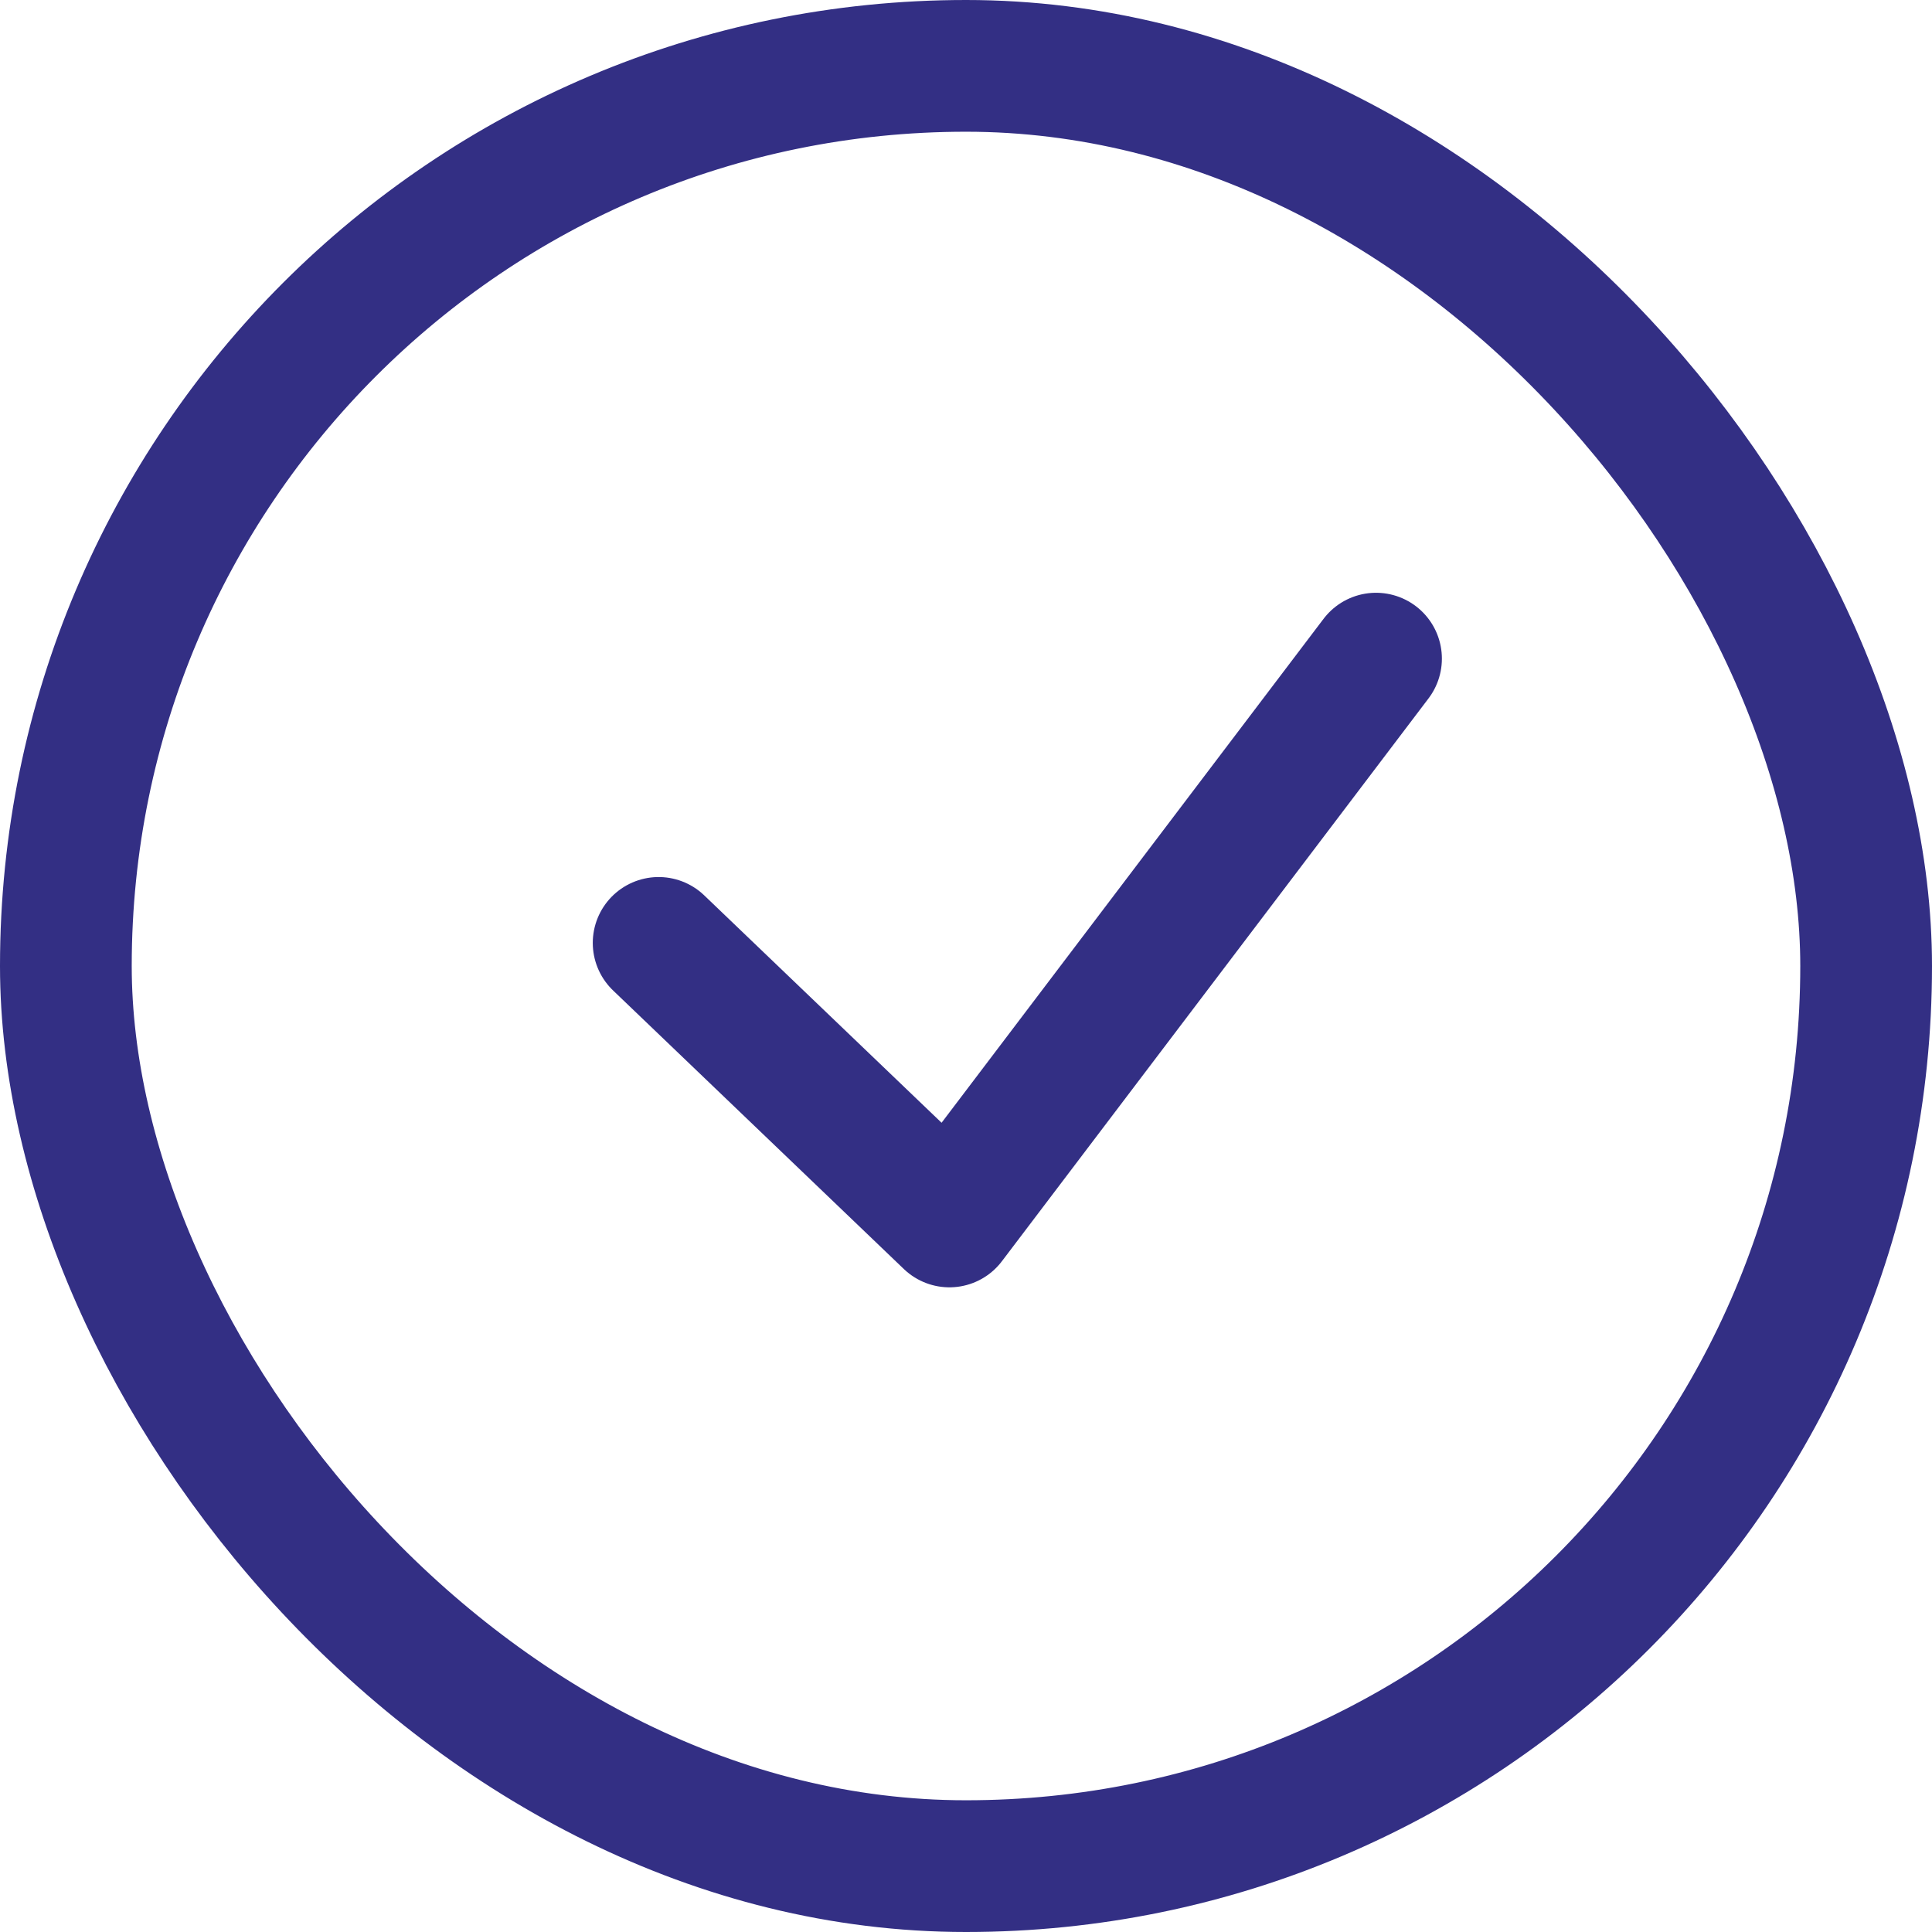 <svg id="Group_12024" data-name="Group 12024" xmlns="http://www.w3.org/2000/svg" width="22" height="22" viewBox="0 0 22 22">
  <g id="Rectangle_5643" data-name="Rectangle 5643" fill="none" stroke="#332f84" stroke-width="1.5">
    <rect width="22" height="22" rx="11" stroke="none"/>
    <rect x="0.75" y="0.75" width="20.5" height="20.5" rx="10.25" fill="none"/>
  </g>
  <path id="Path_1554" data-name="Path 1554" d="M-12302.523,939l3.311,3.172,4.858-6.409" transform="translate(12310.023 -928.263)" fill="none" stroke="#332f84" stroke-linecap="round" stroke-linejoin="round" stroke-width="1.5"/>
</svg>
